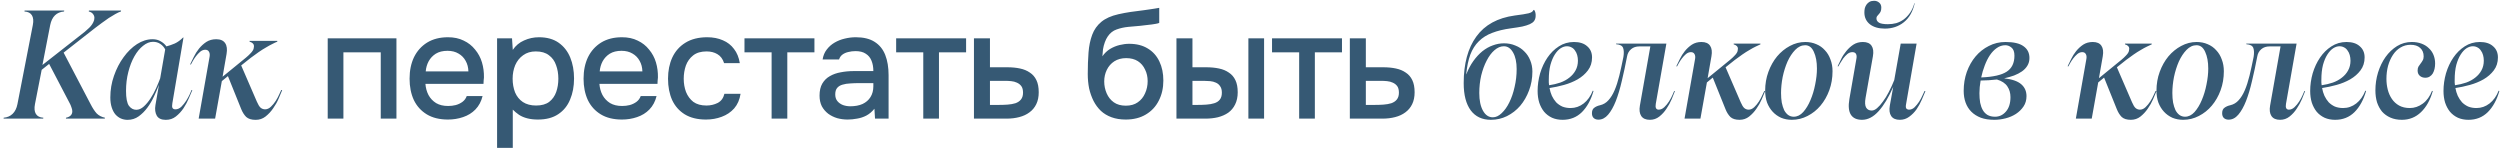 <?xml version="1.0" encoding="UTF-8"?> <svg xmlns="http://www.w3.org/2000/svg" width="569" height="34" viewBox="0 0 569 34" fill="none"><path d="M20.237 2.405H27.557L27.522 2.613C27.152 2.729 26.724 2.925 26.239 3.203C25.776 3.457 25.279 3.758 24.747 4.105C24.238 4.452 23.718 4.822 23.186 5.215C22.654 5.608 22.145 5.989 21.66 6.359L14.479 11.979L20.619 23.704C21.081 24.606 21.544 25.312 22.007 25.82C22.492 26.306 23.117 26.63 23.88 26.792L23.845 27H14.999L15.034 26.792C15.982 26.584 16.456 26.098 16.456 25.335C16.456 25.057 16.398 24.78 16.283 24.502C16.19 24.202 16.086 23.936 15.97 23.704L11.183 14.546L9.484 15.899L7.957 23.704C7.772 24.653 7.842 25.393 8.165 25.925C8.489 26.456 9.056 26.746 9.865 26.792L9.83 27H0.811L0.846 26.792C1.655 26.723 2.326 26.433 2.858 25.925C3.413 25.393 3.783 24.653 3.968 23.704L7.471 5.7C7.657 4.752 7.587 4.012 7.263 3.48C6.94 2.948 6.373 2.659 5.564 2.613L5.598 2.405H14.618L14.583 2.613C12.872 2.752 11.819 3.781 11.426 5.7L9.657 14.789L19.266 7.261C19.474 7.076 19.706 6.868 19.96 6.637C20.237 6.406 20.48 6.163 20.688 5.908C20.92 5.631 21.105 5.342 21.243 5.041C21.405 4.741 21.486 4.417 21.486 4.07C21.486 3.746 21.382 3.457 21.174 3.203C20.989 2.925 20.665 2.729 20.203 2.613L20.237 2.405ZM43.774 20.513C43.589 20.999 43.323 21.623 42.976 22.386C42.652 23.149 42.247 23.901 41.762 24.641C41.276 25.358 40.698 25.982 40.027 26.514C39.38 27.023 38.617 27.277 37.738 27.277C36.743 27.277 36.061 26.965 35.691 26.341C35.321 25.693 35.217 24.884 35.379 23.913L36.177 19.299C35.876 20.108 35.506 20.976 35.067 21.901C34.65 22.826 34.142 23.693 33.54 24.502C32.962 25.289 32.303 25.948 31.563 26.48C30.823 27.012 29.979 27.277 29.03 27.277C28.499 27.277 27.99 27.174 27.504 26.965C27.042 26.757 26.625 26.445 26.255 26.029C25.908 25.612 25.631 25.081 25.423 24.433C25.215 23.785 25.11 23.034 25.11 22.178C25.11 20.467 25.388 18.825 25.943 17.252C26.498 15.656 27.227 14.246 28.129 13.02C29.03 11.771 30.048 10.777 31.181 10.037C32.338 9.297 33.517 8.927 34.72 8.927C35.437 8.927 36.061 9.088 36.593 9.412C37.125 9.713 37.553 10.094 37.877 10.557C38.501 10.395 39.137 10.175 39.784 9.898C40.432 9.597 41.056 9.146 41.658 8.545H41.762L39.229 23.496C39.137 24.005 39.148 24.364 39.264 24.572C39.38 24.78 39.599 24.884 39.923 24.884C40.409 24.884 40.86 24.687 41.276 24.294C41.692 23.878 42.062 23.415 42.386 22.907C42.71 22.398 42.976 21.912 43.184 21.45C43.392 20.964 43.531 20.64 43.6 20.478L43.774 20.513ZM31.008 24.988C31.609 24.988 32.187 24.734 32.742 24.225C33.297 23.716 33.806 23.103 34.269 22.386C34.754 21.646 35.182 20.86 35.552 20.027C35.922 19.195 36.223 18.466 36.454 17.842L37.599 11.251C37.344 10.742 36.974 10.326 36.489 10.002C36.026 9.678 35.471 9.516 34.824 9.516C34.061 9.516 33.309 9.817 32.569 10.418C31.829 10.996 31.17 11.794 30.592 12.812C30.013 13.829 29.551 15.02 29.204 16.385C28.857 17.726 28.684 19.16 28.684 20.686C28.684 22.328 28.903 23.462 29.343 24.086C29.805 24.687 30.36 24.988 31.008 24.988ZM49.204 8.927C50.176 8.927 50.858 9.227 51.251 9.828C51.644 10.407 51.748 11.228 51.563 12.291L50.661 17.46L55.969 13.124C56.385 12.777 56.709 12.476 56.94 12.222C57.195 11.968 57.38 11.748 57.495 11.563C57.634 11.355 57.715 11.17 57.738 11.008C57.784 10.823 57.807 10.649 57.807 10.488C57.807 10.025 57.472 9.69 56.801 9.482V9.308H63.115V9.482C62.814 9.597 62.444 9.771 62.005 10.002C61.566 10.21 61.08 10.476 60.548 10.8C60.016 11.1 59.45 11.459 58.848 11.875C58.27 12.268 57.68 12.696 57.079 13.159L54.894 14.893L58.467 23.149C58.744 23.797 59.022 24.248 59.299 24.502C59.6 24.757 59.947 24.884 60.34 24.884C60.802 24.884 61.242 24.687 61.658 24.294C62.074 23.901 62.444 23.45 62.768 22.941C63.092 22.433 63.358 21.935 63.566 21.45C63.797 20.964 63.948 20.64 64.017 20.478L64.225 20.513C64.017 20.999 63.751 21.635 63.427 22.421C63.103 23.184 62.687 23.924 62.178 24.641C61.693 25.358 61.115 25.982 60.444 26.514C59.796 27.023 59.045 27.277 58.189 27.277C57.241 27.277 56.524 27.058 56.038 26.618C55.576 26.156 55.194 25.555 54.894 24.814L51.876 17.322L50.488 18.466L48.962 27H45.215L47.713 12.847C47.782 12.384 47.724 12.014 47.539 11.736C47.377 11.459 47.1 11.32 46.707 11.32C46.313 11.32 45.932 11.47 45.562 11.771C45.215 12.072 44.891 12.419 44.591 12.812C44.313 13.182 44.07 13.552 43.862 13.922C43.654 14.292 43.515 14.546 43.446 14.685L43.272 14.65C43.504 14.165 43.781 13.598 44.105 12.95C44.429 12.28 44.822 11.655 45.284 11.077C45.77 10.476 46.325 9.967 46.95 9.551C47.597 9.135 48.349 8.927 49.204 8.927ZM74.587 27V8.72H90.23V27H86.658V11.911H78.159V27H74.587ZM101.96 27.208C100.04 27.208 98.433 26.815 97.138 26.029C95.843 25.242 94.861 24.156 94.19 22.768C93.542 21.358 93.219 19.739 93.219 17.912C93.219 16.062 93.554 14.432 94.225 13.021C94.918 11.611 95.913 10.501 97.208 9.691C98.526 8.882 100.11 8.477 101.96 8.477C103.324 8.477 104.515 8.732 105.532 9.24C106.573 9.726 107.44 10.408 108.134 11.287C108.851 12.143 109.371 13.114 109.695 14.201C110.019 15.287 110.169 16.432 110.146 17.635C110.123 17.889 110.1 18.132 110.076 18.363C110.076 18.594 110.065 18.837 110.042 19.091H96.826C96.895 20.016 97.127 20.86 97.52 21.623C97.936 22.387 98.514 23 99.254 23.462C99.994 23.901 100.908 24.121 101.994 24.121C102.596 24.121 103.174 24.052 103.729 23.913C104.307 23.751 104.816 23.508 105.255 23.184C105.717 22.838 106.041 22.398 106.226 21.866H109.834C109.533 23.092 108.99 24.109 108.203 24.919C107.44 25.705 106.504 26.283 105.394 26.653C104.307 27.023 103.162 27.208 101.96 27.208ZM96.895 16.247H106.608C106.585 15.345 106.377 14.547 105.983 13.854C105.59 13.137 105.047 12.582 104.353 12.189C103.659 11.773 102.827 11.564 101.856 11.564C100.792 11.564 99.902 11.784 99.185 12.223C98.491 12.663 97.948 13.241 97.555 13.958C97.184 14.652 96.965 15.415 96.895 16.247ZM113.136 33.66V8.72H116.536L116.709 11.356C117.357 10.385 118.212 9.668 119.276 9.206C120.34 8.72 121.473 8.477 122.675 8.477C124.479 8.477 125.971 8.893 127.15 9.726C128.329 10.558 129.208 11.68 129.786 13.091C130.364 14.501 130.653 16.097 130.653 17.877C130.653 19.658 130.353 21.253 129.751 22.664C129.173 24.075 128.272 25.185 127.046 25.994C125.843 26.803 124.306 27.208 122.433 27.208C121.531 27.208 120.721 27.116 120.004 26.931C119.288 26.746 118.663 26.48 118.131 26.133C117.6 25.763 117.125 25.37 116.709 24.953V33.66H113.136ZM122.016 24.017C123.265 24.017 124.259 23.739 124.999 23.184C125.739 22.606 126.271 21.855 126.595 20.93C126.919 20.005 127.081 18.999 127.081 17.912C127.081 16.779 126.907 15.75 126.56 14.825C126.237 13.877 125.693 13.125 124.93 12.57C124.19 11.992 123.196 11.703 121.947 11.703C120.814 11.703 119.854 11.992 119.068 12.57C118.282 13.125 117.68 13.877 117.264 14.825C116.871 15.773 116.675 16.802 116.675 17.912C116.675 19.045 116.86 20.086 117.23 21.034C117.623 21.959 118.212 22.687 118.999 23.219C119.808 23.751 120.814 24.017 122.016 24.017ZM141.56 27.208C139.64 27.208 138.033 26.815 136.738 26.029C135.443 25.242 134.46 24.156 133.79 22.768C133.142 21.358 132.819 19.739 132.819 17.912C132.819 16.062 133.154 14.432 133.824 13.021C134.518 11.611 135.513 10.501 136.808 9.691C138.126 8.882 139.71 8.477 141.56 8.477C142.924 8.477 144.115 8.732 145.132 9.24C146.173 9.726 147.04 10.408 147.734 11.287C148.451 12.143 148.971 13.114 149.295 14.201C149.619 15.287 149.769 16.432 149.746 17.635C149.723 17.889 149.699 18.132 149.676 18.363C149.676 18.594 149.665 18.837 149.642 19.091H136.426C136.495 20.016 136.727 20.86 137.12 21.623C137.536 22.387 138.114 23 138.854 23.462C139.594 23.901 140.507 24.121 141.594 24.121C142.196 24.121 142.774 24.052 143.329 23.913C143.907 23.751 144.416 23.508 144.855 23.184C145.317 22.838 145.641 22.398 145.826 21.866H149.434C149.133 23.092 148.589 24.109 147.803 24.919C147.04 25.705 146.104 26.283 144.994 26.653C143.907 27.023 142.762 27.208 141.56 27.208ZM136.495 16.247H146.208C146.185 15.345 145.976 14.547 145.583 13.854C145.19 13.137 144.647 12.582 143.953 12.189C143.259 11.773 142.427 11.564 141.456 11.564C140.392 11.564 139.502 11.784 138.785 12.223C138.091 12.663 137.548 13.241 137.154 13.958C136.784 14.652 136.565 15.415 136.495 16.247ZM160.68 27.208C158.76 27.208 157.153 26.815 155.858 26.029C154.586 25.242 153.627 24.156 152.979 22.768C152.355 21.358 152.043 19.739 152.043 17.912C152.043 16.108 152.366 14.501 153.014 13.091C153.684 11.657 154.679 10.535 155.997 9.726C157.338 8.893 158.992 8.477 160.957 8.477C162.298 8.477 163.489 8.708 164.53 9.171C165.57 9.61 166.415 10.269 167.062 11.148C167.733 12.004 168.172 13.079 168.38 14.374H164.807C164.507 13.426 163.998 12.744 163.281 12.328C162.587 11.911 161.767 11.703 160.818 11.703C159.547 11.703 158.529 12.004 157.766 12.605C157.003 13.206 156.448 13.981 156.101 14.929C155.777 15.877 155.615 16.871 155.615 17.912C155.615 18.999 155.789 20.005 156.136 20.93C156.506 21.855 157.061 22.606 157.801 23.184C158.564 23.739 159.558 24.017 160.784 24.017C161.709 24.017 162.564 23.82 163.351 23.427C164.137 23.011 164.646 22.317 164.877 21.346H168.554C168.345 22.687 167.86 23.797 167.097 24.676C166.334 25.532 165.386 26.168 164.252 26.584C163.142 27 161.952 27.208 160.68 27.208ZM175.618 27V11.911H169.444V8.72H185.365V11.911H179.191V27H175.618ZM192.912 27.208C192.102 27.208 191.316 27.104 190.553 26.896C189.79 26.665 189.108 26.329 188.506 25.89C187.905 25.427 187.419 24.861 187.05 24.19C186.703 23.497 186.529 22.687 186.529 21.762C186.529 20.652 186.737 19.739 187.154 19.022C187.593 18.282 188.171 17.715 188.888 17.322C189.605 16.906 190.426 16.617 191.351 16.455C192.299 16.27 193.282 16.178 194.299 16.178H198.774C198.774 15.276 198.635 14.49 198.357 13.819C198.08 13.125 197.641 12.593 197.039 12.223C196.461 11.83 195.687 11.634 194.715 11.634C194.137 11.634 193.582 11.703 193.05 11.842C192.542 11.957 192.102 12.154 191.732 12.431C191.362 12.709 191.108 13.079 190.969 13.541H187.223C187.362 12.663 187.674 11.911 188.159 11.287C188.645 10.639 189.246 10.107 189.963 9.691C190.68 9.275 191.443 8.974 192.253 8.789C193.085 8.581 193.929 8.477 194.785 8.477C196.542 8.477 197.964 8.824 199.051 9.518C200.161 10.212 200.97 11.206 201.479 12.501C201.988 13.796 202.242 15.334 202.242 17.114V27H199.155L199.016 24.745C198.485 25.416 197.872 25.936 197.178 26.306C196.507 26.653 195.802 26.884 195.062 27C194.322 27.139 193.605 27.208 192.912 27.208ZM193.536 24.19C194.6 24.19 195.525 24.017 196.311 23.67C197.097 23.3 197.698 22.78 198.115 22.109C198.554 21.415 198.774 20.595 198.774 19.646V18.918H195.513C194.842 18.918 194.183 18.941 193.536 18.987C192.888 19.011 192.299 19.103 191.767 19.265C191.258 19.404 190.853 19.646 190.553 19.993C190.252 20.34 190.102 20.837 190.102 21.485C190.102 22.109 190.264 22.618 190.588 23.011C190.911 23.404 191.339 23.705 191.871 23.913C192.403 24.098 192.958 24.19 193.536 24.19ZM210.137 27V11.911H203.963V8.72H219.884V11.911H213.71V27H210.137ZM221.672 27V8.72H225.314V15.31H229.234C230.321 15.31 231.292 15.403 232.148 15.588C233.027 15.773 233.778 16.085 234.402 16.525C235.05 16.941 235.547 17.519 235.894 18.259C236.241 18.976 236.414 19.889 236.414 20.999C236.414 22.04 236.229 22.942 235.859 23.705C235.489 24.468 234.969 25.092 234.298 25.578C233.651 26.064 232.876 26.422 231.974 26.653C231.096 26.884 230.136 27 229.095 27H221.672ZM225.314 23.878H227.292C228.009 23.878 228.691 23.855 229.338 23.809C229.986 23.763 230.575 23.659 231.107 23.497C231.639 23.312 232.055 23.034 232.356 22.664C232.68 22.271 232.842 21.751 232.842 21.103C232.842 20.456 232.714 19.959 232.46 19.612C232.206 19.265 231.87 18.999 231.454 18.814C231.061 18.629 230.622 18.513 230.136 18.467C229.673 18.421 229.188 18.398 228.679 18.398H225.314V23.878ZM256.211 27.208C255.009 27.208 253.933 27.035 252.985 26.688C252.037 26.341 251.228 25.855 250.557 25.231C249.887 24.584 249.332 23.832 248.892 22.976C248.453 22.098 248.118 21.149 247.886 20.132C247.678 19.091 247.574 17.993 247.574 16.837C247.574 15.079 247.632 13.449 247.748 11.946C247.863 10.443 248.141 9.102 248.58 7.922C249.02 6.743 249.713 5.76 250.661 4.974C251.609 4.188 252.904 3.61 254.546 3.24C255.471 3.031 256.396 2.858 257.321 2.719C258.269 2.58 259.241 2.453 260.235 2.338C260.79 2.245 261.276 2.176 261.692 2.13C262.108 2.06 262.49 2.002 262.836 1.956C263.206 1.887 263.542 1.829 263.842 1.783V5.217C263.611 5.309 263.345 5.379 263.045 5.425C262.767 5.471 262.478 5.517 262.177 5.564C261.877 5.61 261.576 5.644 261.276 5.668C260.975 5.691 260.674 5.725 260.374 5.772C260.073 5.795 259.784 5.829 259.506 5.876C258.628 5.945 257.714 6.026 256.766 6.119C255.841 6.211 254.963 6.408 254.13 6.708C253.321 6.986 252.65 7.518 252.118 8.304C251.864 8.674 251.644 9.113 251.459 9.622C251.274 10.131 251.135 10.662 251.043 11.217C250.974 11.773 250.927 12.304 250.904 12.813C251.39 12.119 251.968 11.564 252.638 11.148C253.332 10.732 254.061 10.431 254.824 10.246C255.587 10.061 256.315 9.969 257.009 9.969C258.674 9.969 260.085 10.327 261.241 11.044C262.397 11.738 263.276 12.721 263.877 13.992C264.478 15.241 264.779 16.686 264.779 18.328C264.779 20.04 264.432 21.566 263.738 22.907C263.068 24.248 262.085 25.3 260.79 26.064C259.518 26.827 257.992 27.208 256.211 27.208ZM256.246 24.052C257.333 24.052 258.235 23.797 258.951 23.288C259.691 22.78 260.246 22.098 260.616 21.242C261.01 20.386 261.206 19.461 261.206 18.467C261.206 17.496 261.01 16.617 260.616 15.831C260.246 15.021 259.703 14.386 258.986 13.923C258.269 13.461 257.379 13.229 256.315 13.229C255.275 13.229 254.373 13.472 253.61 13.958C252.87 14.443 252.303 15.091 251.91 15.9C251.517 16.71 251.32 17.588 251.32 18.536C251.32 19.485 251.505 20.386 251.875 21.242C252.245 22.098 252.789 22.78 253.506 23.288C254.223 23.797 255.136 24.052 256.246 24.052ZM267.76 27V8.72H271.402V15.31H274.489C275.576 15.31 276.559 15.403 277.437 15.588C278.316 15.773 279.068 16.085 279.692 16.525C280.34 16.941 280.837 17.519 281.184 18.259C281.53 18.976 281.704 19.889 281.704 20.999C281.704 22.063 281.507 22.988 281.114 23.774C280.744 24.537 280.224 25.162 279.553 25.647C278.883 26.11 278.096 26.457 277.195 26.688C276.316 26.896 275.368 27 274.35 27H267.76ZM271.402 23.878H272.512C273.252 23.878 273.946 23.855 274.593 23.809C275.264 23.763 275.853 23.659 276.362 23.497C276.894 23.335 277.31 23.069 277.611 22.699C277.935 22.306 278.096 21.774 278.096 21.103C278.096 20.479 277.969 19.993 277.715 19.646C277.484 19.276 277.16 18.999 276.744 18.814C276.351 18.629 275.911 18.513 275.426 18.467C274.94 18.421 274.454 18.398 273.969 18.398H271.402V23.878ZM284.132 27V8.72H287.705V27H284.132ZM295.689 27V11.911H289.514V8.72H305.436V11.911H299.261V27H295.689ZM307.224 27V8.72H310.866V15.31H314.786C315.873 15.31 316.844 15.403 317.7 15.588C318.578 15.773 319.33 16.085 319.954 16.525C320.602 16.941 321.099 17.519 321.446 18.259C321.793 18.976 321.966 19.889 321.966 20.999C321.966 22.04 321.781 22.942 321.411 23.705C321.041 24.468 320.521 25.092 319.85 25.578C319.203 26.064 318.428 26.422 317.526 26.653C316.647 26.884 315.688 27 314.647 27H307.224ZM310.866 23.878H312.843C313.56 23.878 314.242 23.855 314.89 23.809C315.537 23.763 316.127 23.659 316.659 23.497C317.191 23.312 317.607 23.034 317.908 22.664C318.231 22.271 318.393 21.751 318.393 21.103C318.393 20.456 318.266 19.959 318.012 19.612C317.757 19.265 317.422 18.999 317.006 18.814C316.613 18.629 316.173 18.513 315.688 18.467C315.225 18.421 314.74 18.398 314.231 18.398H310.866V23.878ZM333.136 18.931C333.136 14.49 334.096 10.952 336.016 8.318C337.935 5.662 340.848 4.066 344.754 3.53C345.535 3.419 346.171 3.329 346.662 3.263C347.176 3.173 347.589 3.095 347.901 3.028C348.236 2.939 348.481 2.838 348.638 2.727C348.816 2.615 348.95 2.459 349.039 2.258H349.173C349.441 2.615 349.553 3.106 349.508 3.731C349.486 4.155 349.363 4.512 349.14 4.803C348.939 5.07 348.615 5.305 348.169 5.506C347.722 5.707 347.153 5.885 346.461 6.041C345.769 6.175 344.921 6.309 343.917 6.443C342.265 6.666 340.837 7.012 339.631 7.481C338.426 7.927 337.411 8.564 336.585 9.389C335.759 10.193 335.112 11.209 334.643 12.436C334.196 13.664 333.884 15.148 333.705 16.889H333.739C334.185 15.751 334.721 14.746 335.346 13.876C335.971 13.005 336.652 12.269 337.388 11.666C338.147 11.063 338.939 10.617 339.765 10.327C340.591 10.014 341.439 9.858 342.31 9.858C343.247 9.858 344.107 10.025 344.888 10.36C345.691 10.673 346.372 11.119 346.93 11.7C347.51 12.258 347.957 12.927 348.269 13.708C348.604 14.49 348.772 15.349 348.772 16.286C348.772 17.826 348.515 19.266 348.001 20.605C347.51 21.922 346.841 23.083 345.993 24.087C345.144 25.069 344.14 25.851 342.979 26.431C341.841 26.989 340.625 27.268 339.33 27.268C337.344 27.268 335.815 26.554 334.743 25.125C333.672 23.674 333.136 21.61 333.136 18.931ZM339.765 26.699C340.457 26.699 341.127 26.386 341.774 25.761C342.444 25.136 343.024 24.322 343.515 23.317C344.028 22.29 344.43 21.119 344.72 19.802C345.033 18.485 345.189 17.123 345.189 15.717C345.189 14.155 344.921 12.905 344.386 11.967C343.85 11.008 343.147 10.528 342.276 10.528C341.54 10.528 340.826 10.829 340.134 11.432C339.464 12.012 338.873 12.804 338.359 13.809C337.846 14.791 337.433 15.918 337.12 17.19C336.83 18.462 336.685 19.791 336.685 21.174C336.685 22.849 336.964 24.188 337.522 25.192C338.08 26.197 338.828 26.699 339.765 26.699ZM362.684 20.706C362.103 22.737 361.222 24.344 360.039 25.527C358.856 26.688 357.394 27.268 355.653 27.268C354.76 27.268 353.956 27.112 353.242 26.799C352.528 26.464 351.925 26.007 351.434 25.426C350.966 24.846 350.597 24.154 350.329 23.351C350.084 22.547 349.961 21.666 349.961 20.706C349.961 19.366 350.151 18.027 350.53 16.688C350.932 15.349 351.49 14.155 352.204 13.106C352.919 12.057 353.778 11.209 354.782 10.561C355.809 9.892 356.959 9.557 358.231 9.557C359.525 9.557 360.53 9.88 361.244 10.528C361.981 11.153 362.349 12.001 362.349 13.072C362.349 14.211 362.036 15.193 361.411 16.018C360.809 16.822 360.028 17.503 359.068 18.061C358.13 18.596 357.092 19.02 355.954 19.333C354.816 19.645 353.722 19.88 352.673 20.036C352.785 20.661 352.963 21.253 353.209 21.811C353.477 22.369 353.8 22.86 354.18 23.284C354.581 23.686 355.05 24.009 355.586 24.255C356.144 24.478 356.769 24.589 357.461 24.589C358.554 24.589 359.548 24.244 360.44 23.552C361.333 22.86 362.025 21.889 362.516 20.639L362.684 20.706ZM356.624 10.528C356.155 10.528 355.675 10.684 355.184 10.996C354.715 11.309 354.28 11.778 353.878 12.403C353.477 13.028 353.142 13.82 352.874 14.78C352.628 15.739 352.506 16.878 352.506 18.195C352.506 18.396 352.506 18.596 352.506 18.797C352.528 18.998 352.55 19.199 352.573 19.4C353.488 19.266 354.336 19.065 355.117 18.797C355.921 18.507 356.613 18.128 357.193 17.659C357.796 17.19 358.264 16.643 358.599 16.018C358.956 15.371 359.135 14.635 359.135 13.809C359.135 13.362 359.079 12.938 358.967 12.537C358.856 12.135 358.688 11.789 358.465 11.499C358.264 11.186 358.008 10.952 357.695 10.796C357.383 10.617 357.025 10.528 356.624 10.528ZM362.327 25.761C362.327 25.181 362.506 24.768 362.863 24.523C363.22 24.255 363.655 24.065 364.169 23.953C364.928 23.775 365.564 23.395 366.077 22.815C366.613 22.235 367.082 21.476 367.483 20.538C367.885 19.601 368.242 18.496 368.555 17.224C368.867 15.929 369.18 14.501 369.492 12.938C369.626 12.09 369.604 11.421 369.425 10.93C369.247 10.416 368.711 10.126 367.818 10.059V9.925H379.268L376.858 23.619C376.702 24.511 376.925 24.958 377.527 24.958C377.974 24.958 378.398 24.768 378.8 24.389C379.201 24.009 379.559 23.574 379.871 23.083C380.183 22.592 380.44 22.112 380.641 21.643C380.842 21.174 380.976 20.862 381.043 20.706L381.21 20.739C381.032 21.208 380.786 21.822 380.474 22.581C380.161 23.317 379.771 24.031 379.302 24.723C378.855 25.415 378.309 26.018 377.661 26.531C377.036 27.022 376.322 27.268 375.519 27.268C374.581 27.268 373.923 26.978 373.543 26.397C373.164 25.817 373.063 25.025 373.242 24.02L375.619 10.561H373.141C372.36 10.561 371.724 10.773 371.233 11.197C370.742 11.621 370.441 12.157 370.329 12.804C369.95 14.791 369.548 16.666 369.124 18.429C368.722 20.17 368.265 21.699 367.751 23.016C367.238 24.31 366.657 25.337 366.01 26.096C365.363 26.855 364.626 27.234 363.8 27.234C363.354 27.234 362.997 27.112 362.729 26.866C362.461 26.621 362.327 26.252 362.327 25.761ZM387.25 9.557C388.188 9.557 388.846 9.847 389.226 10.427C389.605 10.985 389.706 11.778 389.527 12.804L388.657 17.793L393.779 13.608C394.181 13.273 394.493 12.983 394.717 12.737C394.962 12.492 395.141 12.28 395.252 12.101C395.386 11.9 395.464 11.722 395.487 11.566C395.531 11.387 395.554 11.22 395.554 11.063C395.554 10.617 395.23 10.293 394.583 10.092V9.925H400.676V10.092C400.386 10.204 400.029 10.371 399.605 10.595C399.181 10.796 398.712 11.052 398.199 11.365C397.685 11.655 397.138 12.001 396.558 12.403C396 12.782 395.431 13.195 394.851 13.641L392.741 15.315L396.19 23.284C396.458 23.909 396.725 24.344 396.993 24.589C397.283 24.835 397.618 24.958 397.998 24.958C398.444 24.958 398.868 24.768 399.27 24.389C399.672 24.009 400.029 23.574 400.341 23.083C400.654 22.592 400.91 22.112 401.111 21.643C401.335 21.174 401.48 20.862 401.547 20.706L401.747 20.739C401.547 21.208 401.29 21.822 400.977 22.581C400.665 23.317 400.263 24.031 399.772 24.723C399.303 25.415 398.745 26.018 398.098 26.531C397.473 27.022 396.748 27.268 395.922 27.268C395.007 27.268 394.315 27.056 393.846 26.632C393.4 26.185 393.031 25.605 392.741 24.891L389.828 17.659L388.489 18.764L387.016 27H383.4L385.811 13.34C385.878 12.894 385.822 12.537 385.643 12.269C385.487 12.001 385.219 11.867 384.84 11.867C384.46 11.867 384.092 12.012 383.735 12.302C383.4 12.592 383.088 12.927 382.798 13.307C382.53 13.664 382.295 14.021 382.095 14.378C381.894 14.735 381.76 14.981 381.693 15.114L381.525 15.081C381.749 14.612 382.016 14.066 382.329 13.441C382.641 12.793 383.021 12.191 383.467 11.633C383.936 11.052 384.472 10.561 385.074 10.159C385.699 9.758 386.425 9.557 387.25 9.557ZM407.81 27.268C406.939 27.268 406.125 27.112 405.366 26.799C404.629 26.464 403.993 26.007 403.458 25.426C402.922 24.846 402.498 24.154 402.185 23.351C401.895 22.525 401.75 21.621 401.75 20.639C401.75 19.121 401.996 17.692 402.487 16.353C402.978 15.014 403.636 13.842 404.462 12.838C405.31 11.834 406.281 11.041 407.375 10.461C408.491 9.858 409.663 9.557 410.89 9.557C411.805 9.557 412.642 9.724 413.401 10.059C414.16 10.371 414.807 10.829 415.343 11.432C415.901 12.012 416.325 12.715 416.615 13.541C416.928 14.345 417.084 15.237 417.084 16.219C417.084 17.759 416.838 19.199 416.347 20.538C415.856 21.878 415.187 23.049 414.339 24.054C413.513 25.036 412.531 25.817 411.392 26.397C410.276 26.978 409.082 27.268 407.81 27.268ZM408.245 26.565C409.049 26.565 409.774 26.208 410.421 25.493C411.069 24.757 411.616 23.853 412.062 22.782C412.531 21.688 412.888 20.505 413.133 19.233C413.401 17.938 413.535 16.733 413.535 15.617C413.535 14.077 413.301 12.804 412.832 11.8C412.386 10.796 411.727 10.293 410.857 10.293C410.031 10.293 409.272 10.65 408.58 11.365C407.91 12.057 407.33 12.938 406.839 14.01C406.37 15.081 406.002 16.253 405.734 17.525C405.489 18.797 405.366 20.014 405.366 21.174C405.366 21.956 405.422 22.681 405.533 23.351C405.667 23.998 405.846 24.567 406.069 25.058C406.315 25.527 406.616 25.895 406.973 26.163C407.352 26.431 407.776 26.565 408.245 26.565ZM428.987 6.51C427.581 6.51 426.454 6.186 425.606 5.539C424.758 4.87 424.333 3.966 424.333 2.827C424.333 2.492 424.367 2.169 424.434 1.856C424.523 1.544 424.657 1.265 424.836 1.019C425.014 0.774 425.237 0.573 425.505 0.417C425.795 0.26 426.141 0.182 426.543 0.182C426.99 0.182 427.369 0.316 427.682 0.584C428.016 0.852 428.184 1.231 428.184 1.722C428.184 2.124 428.128 2.437 428.016 2.66C427.905 2.883 427.771 3.073 427.615 3.229C427.481 3.385 427.358 3.53 427.246 3.664C427.135 3.776 427.079 3.954 427.079 4.2C427.079 4.602 427.28 4.925 427.682 5.171C428.083 5.394 428.753 5.506 429.69 5.506C430.338 5.506 430.963 5.428 431.565 5.271C432.168 5.093 432.737 4.814 433.273 4.434C433.808 4.033 434.288 3.53 434.712 2.928C435.136 2.325 435.471 1.589 435.717 0.718L435.784 0.752C435.36 2.649 434.534 4.088 433.306 5.07C432.101 6.03 430.661 6.51 428.987 6.51ZM438.228 20.739C438.005 21.297 437.726 21.956 437.391 22.715C437.078 23.451 436.688 24.165 436.219 24.857C435.75 25.527 435.192 26.096 434.545 26.565C433.92 27.034 433.206 27.268 432.402 27.268C431.465 27.268 430.806 26.978 430.427 26.397C430.047 25.817 429.947 25.025 430.126 24.02L430.896 19.768C429.869 22.134 428.764 23.976 427.581 25.293C426.398 26.609 425.137 27.268 423.798 27.268C422.593 27.268 421.744 26.877 421.253 26.096C420.762 25.315 420.651 24.132 420.919 22.547L422.492 13.508C422.604 13.016 422.593 12.626 422.459 12.336C422.325 12.023 422.035 11.867 421.588 11.867C421.186 11.867 420.807 12.012 420.45 12.302C420.115 12.592 419.803 12.927 419.512 13.307C419.244 13.686 419.01 14.054 418.809 14.411C418.631 14.746 418.497 14.981 418.407 15.114L418.24 15.081C418.463 14.612 418.731 14.066 419.044 13.441C419.356 12.793 419.747 12.191 420.215 11.633C420.684 11.052 421.22 10.561 421.822 10.159C422.447 9.758 423.173 9.557 423.999 9.557C424.936 9.557 425.595 9.847 425.974 10.427C426.353 10.985 426.454 11.778 426.275 12.804L424.601 22.279C424.423 23.284 424.467 24.02 424.735 24.489C425.003 24.935 425.427 25.159 426.008 25.159C426.387 25.159 426.789 24.98 427.213 24.623C427.659 24.244 428.106 23.741 428.552 23.116C429.021 22.491 429.467 21.766 429.891 20.94C430.338 20.092 430.751 19.188 431.13 18.228L432.603 9.925H436.219L433.842 23.585C433.73 24.143 433.741 24.511 433.875 24.69C434.032 24.868 434.244 24.958 434.511 24.958C434.958 24.958 435.371 24.779 435.75 24.422C436.13 24.043 436.476 23.619 436.788 23.15C437.101 22.659 437.357 22.179 437.558 21.71C437.781 21.241 437.938 20.907 438.027 20.706L438.228 20.739ZM456.444 9.557C458.319 9.557 459.691 9.88 460.562 10.528C461.455 11.153 461.901 12.046 461.901 13.206C461.901 13.853 461.745 14.434 461.432 14.947C461.142 15.438 460.729 15.873 460.193 16.253C459.68 16.61 459.077 16.922 458.385 17.19C457.694 17.436 456.946 17.648 456.142 17.826C457.928 18.027 459.222 18.474 460.026 19.166C460.83 19.858 461.231 20.762 461.231 21.878C461.231 22.77 461.008 23.552 460.562 24.221C460.115 24.891 459.535 25.46 458.821 25.929C458.129 26.375 457.348 26.71 456.477 26.933C455.607 27.156 454.747 27.268 453.899 27.268C452.738 27.268 451.723 27.112 450.852 26.799C449.982 26.464 449.257 26.007 448.676 25.426C448.096 24.846 447.661 24.154 447.37 23.351C447.08 22.547 446.935 21.654 446.935 20.672C446.935 19.154 447.17 17.726 447.638 16.387C448.129 15.025 448.799 13.842 449.647 12.838C450.495 11.834 451.5 11.041 452.66 10.461C453.821 9.858 455.082 9.557 456.444 9.557ZM454.067 26.565C455.049 26.565 455.874 26.174 456.544 25.393C457.236 24.612 457.582 23.518 457.582 22.112C457.582 21.174 457.348 20.36 456.879 19.668C456.41 18.954 455.618 18.429 454.502 18.094C453.877 18.161 453.252 18.217 452.627 18.262C452.002 18.284 451.388 18.306 450.785 18.329C450.607 19.355 450.518 20.315 450.518 21.208C450.518 21.989 450.573 22.715 450.685 23.384C450.819 24.031 451.02 24.589 451.288 25.058C451.556 25.527 451.913 25.895 452.359 26.163C452.828 26.431 453.397 26.565 454.067 26.565ZM450.919 17.625C453.62 17.514 455.551 17.079 456.711 16.32C457.894 15.561 458.486 14.345 458.486 12.671C458.486 11.8 458.263 11.186 457.816 10.829C457.392 10.472 456.924 10.293 456.41 10.293C455.718 10.293 455.071 10.505 454.468 10.93C453.888 11.331 453.363 11.878 452.895 12.57C452.448 13.24 452.058 14.021 451.723 14.914C451.388 15.784 451.12 16.688 450.919 17.625ZM476.313 9.557C477.251 9.557 477.909 9.847 478.288 10.427C478.668 10.985 478.768 11.778 478.59 12.804L477.719 17.793L482.842 13.608C483.243 13.273 483.556 12.983 483.779 12.737C484.025 12.492 484.203 12.28 484.315 12.101C484.449 11.9 484.527 11.722 484.549 11.566C484.594 11.387 484.616 11.22 484.616 11.063C484.616 10.617 484.293 10.293 483.645 10.092V9.925H489.739V10.092C489.448 10.204 489.091 10.371 488.667 10.595C488.243 10.796 487.774 11.052 487.261 11.365C486.748 11.655 486.201 12.001 485.621 12.403C485.063 12.782 484.493 13.195 483.913 13.641L481.804 15.315L485.252 23.284C485.52 23.909 485.788 24.344 486.056 24.589C486.346 24.835 486.681 24.958 487.06 24.958C487.507 24.958 487.931 24.768 488.332 24.389C488.734 24.009 489.091 23.574 489.404 23.083C489.716 22.592 489.973 22.112 490.174 21.643C490.397 21.174 490.542 20.862 490.609 20.706L490.81 20.739C490.609 21.208 490.352 21.822 490.04 22.581C489.727 23.317 489.326 24.031 488.835 24.723C488.366 25.415 487.808 26.018 487.161 26.531C486.536 27.022 485.81 27.268 484.984 27.268C484.069 27.268 483.377 27.056 482.909 26.632C482.462 26.185 482.094 25.605 481.804 24.891L478.891 17.659L477.552 18.764L476.079 27H472.463L474.873 13.34C474.94 12.894 474.885 12.537 474.706 12.269C474.55 12.001 474.282 11.867 473.903 11.867C473.523 11.867 473.155 12.012 472.798 12.302C472.463 12.592 472.15 12.927 471.86 13.307C471.592 13.664 471.358 14.021 471.157 14.378C470.956 14.735 470.822 14.981 470.755 15.114L470.588 15.081C470.811 14.612 471.079 14.066 471.391 13.441C471.704 12.793 472.083 12.191 472.53 11.633C472.999 11.052 473.534 10.561 474.137 10.159C474.762 9.758 475.487 9.557 476.313 9.557ZM496.873 27.268C496.002 27.268 495.187 27.112 494.428 26.799C493.692 26.464 493.056 26.007 492.52 25.426C491.984 24.846 491.56 24.154 491.248 23.351C490.958 22.525 490.813 21.621 490.813 20.639C490.813 19.121 491.058 17.692 491.549 16.353C492.04 15.014 492.699 13.842 493.525 12.838C494.373 11.834 495.344 11.041 496.437 10.461C497.553 9.858 498.725 9.557 499.953 9.557C500.868 9.557 501.705 9.724 502.464 10.059C503.223 10.371 503.87 10.829 504.406 11.432C504.964 12.012 505.388 12.715 505.678 13.541C505.99 14.345 506.147 15.237 506.147 16.219C506.147 17.759 505.901 19.199 505.41 20.538C504.919 21.878 504.249 23.049 503.401 24.054C502.575 25.036 501.593 25.817 500.455 26.397C499.339 26.978 498.145 27.268 496.873 27.268ZM497.308 26.565C498.111 26.565 498.837 26.208 499.484 25.493C500.131 24.757 500.678 23.853 501.125 22.782C501.593 21.688 501.95 20.505 502.196 19.233C502.464 17.938 502.598 16.733 502.598 15.617C502.598 14.077 502.363 12.804 501.895 11.8C501.448 10.796 500.79 10.293 499.919 10.293C499.093 10.293 498.335 10.65 497.643 11.365C496.973 12.057 496.393 12.938 495.902 14.01C495.433 15.081 495.065 16.253 494.797 17.525C494.551 18.797 494.428 20.014 494.428 21.174C494.428 21.956 494.484 22.681 494.596 23.351C494.73 23.998 494.908 24.567 495.132 25.058C495.377 25.527 495.678 25.895 496.036 26.163C496.415 26.431 496.839 26.565 497.308 26.565ZM505.763 25.761C505.763 25.181 505.941 24.768 506.298 24.523C506.655 24.255 507.091 24.065 507.604 23.953C508.363 23.775 508.999 23.395 509.512 22.815C510.048 22.235 510.517 21.476 510.919 20.538C511.32 19.601 511.677 18.496 511.99 17.224C512.302 15.929 512.615 14.501 512.927 12.938C513.061 12.09 513.039 11.421 512.86 10.93C512.682 10.416 512.146 10.126 511.253 10.059V9.925H522.704L520.293 23.619C520.137 24.511 520.36 24.958 520.963 24.958C521.409 24.958 521.833 24.768 522.235 24.389C522.637 24.009 522.994 23.574 523.306 23.083C523.619 22.592 523.875 22.112 524.076 21.643C524.277 21.174 524.411 20.862 524.478 20.706L524.645 20.739C524.467 21.208 524.221 21.822 523.909 22.581C523.596 23.317 523.206 24.031 522.737 24.723C522.291 25.415 521.744 26.018 521.097 26.531C520.472 27.022 519.757 27.268 518.954 27.268C518.016 27.268 517.358 26.978 516.978 26.397C516.599 25.817 516.499 25.025 516.677 24.02L519.054 10.561H516.577C515.795 10.561 515.159 10.773 514.668 11.197C514.177 11.621 513.876 12.157 513.764 12.804C513.385 14.791 512.983 16.666 512.559 18.429C512.157 20.17 511.7 21.699 511.186 23.016C510.673 24.31 510.093 25.337 509.445 26.096C508.798 26.855 508.062 27.234 507.236 27.234C506.789 27.234 506.432 27.112 506.164 26.866C505.897 26.621 505.763 26.252 505.763 25.761ZM538.52 20.706C537.94 22.737 537.058 24.344 535.875 25.527C534.692 26.688 533.23 27.268 531.489 27.268C530.597 27.268 529.793 27.112 529.079 26.799C528.365 26.464 527.762 26.007 527.271 25.426C526.802 24.846 526.434 24.154 526.166 23.351C525.92 22.547 525.798 21.666 525.798 20.706C525.798 19.366 525.987 18.027 526.367 16.688C526.769 15.349 527.327 14.155 528.041 13.106C528.755 12.057 529.614 11.209 530.619 10.561C531.646 9.892 532.795 9.557 534.067 9.557C535.362 9.557 536.366 9.88 537.081 10.528C537.817 11.153 538.185 12.001 538.185 13.072C538.185 14.211 537.873 15.193 537.248 16.018C536.645 16.822 535.864 17.503 534.904 18.061C533.967 18.596 532.929 19.02 531.791 19.333C530.652 19.645 529.559 19.88 528.51 20.036C528.621 20.661 528.8 21.253 529.045 21.811C529.313 22.369 529.637 22.86 530.016 23.284C530.418 23.686 530.887 24.009 531.422 24.255C531.98 24.478 532.605 24.589 533.297 24.589C534.391 24.589 535.384 24.244 536.277 23.552C537.17 22.86 537.862 21.889 538.353 20.639L538.52 20.706ZM532.46 10.528C531.992 10.528 531.512 10.684 531.021 10.996C530.552 11.309 530.117 11.778 529.715 12.403C529.313 13.028 528.978 13.82 528.71 14.78C528.465 15.739 528.342 16.878 528.342 18.195C528.342 18.396 528.342 18.596 528.342 18.797C528.365 18.998 528.387 19.199 528.409 19.4C529.324 19.266 530.172 19.065 530.954 18.797C531.757 18.507 532.449 18.128 533.029 17.659C533.632 17.19 534.101 16.643 534.436 16.018C534.793 15.371 534.971 14.635 534.971 13.809C534.971 13.362 534.915 12.938 534.804 12.537C534.692 12.135 534.525 11.789 534.302 11.499C534.101 11.186 533.844 10.952 533.532 10.796C533.219 10.617 532.862 10.528 532.46 10.528ZM546.668 27.268C545.686 27.268 544.815 27.1 544.056 26.766C543.298 26.431 542.661 25.973 542.148 25.393C541.657 24.79 541.278 24.087 541.01 23.284C540.764 22.458 540.641 21.554 540.641 20.572C540.641 19.166 540.842 17.804 541.244 16.487C541.668 15.148 542.237 13.976 542.952 12.972C543.688 11.945 544.559 11.119 545.563 10.494C546.59 9.869 547.706 9.557 548.911 9.557C549.737 9.557 550.473 9.68 551.121 9.925C551.79 10.171 552.348 10.517 552.795 10.963C553.263 11.387 553.621 11.9 553.866 12.503C554.112 13.106 554.234 13.753 554.234 14.445C554.234 14.869 554.19 15.282 554.1 15.684C554.011 16.063 553.877 16.409 553.699 16.722C553.52 17.012 553.286 17.246 552.996 17.425C552.728 17.603 552.393 17.692 551.991 17.692C551.5 17.692 551.087 17.547 550.752 17.257C550.418 16.967 550.25 16.565 550.25 16.052C550.25 15.672 550.317 15.371 550.451 15.148C550.607 14.902 550.764 14.679 550.92 14.478C551.098 14.255 551.255 14.021 551.389 13.775C551.545 13.53 551.623 13.217 551.623 12.838C551.623 12.012 551.355 11.365 550.819 10.896C550.306 10.427 549.581 10.193 548.643 10.193C547.795 10.193 547.025 10.405 546.333 10.829C545.663 11.231 545.094 11.789 544.626 12.503C544.157 13.217 543.789 14.043 543.521 14.981C543.275 15.918 543.152 16.911 543.152 17.96C543.152 18.786 543.253 19.601 543.454 20.404C543.655 21.186 543.967 21.889 544.391 22.514C544.815 23.139 545.362 23.641 546.032 24.02C546.724 24.4 547.538 24.589 548.476 24.589C549.525 24.589 550.507 24.255 551.422 23.585C552.337 22.915 553.04 21.945 553.531 20.672L553.699 20.739C553.118 22.77 552.226 24.366 551.02 25.527C549.815 26.688 548.364 27.268 546.668 27.268ZM568.862 20.706C568.281 22.737 567.4 24.344 566.217 25.527C565.034 26.688 563.572 27.268 561.831 27.268C560.938 27.268 560.134 27.112 559.42 26.799C558.706 26.464 558.103 26.007 557.612 25.426C557.144 24.846 556.775 24.154 556.507 23.351C556.262 22.547 556.139 21.666 556.139 20.706C556.139 19.366 556.329 18.027 556.708 16.688C557.11 15.349 557.668 14.155 558.382 13.106C559.097 12.057 559.956 11.209 560.96 10.561C561.987 9.892 563.136 9.557 564.409 9.557C565.703 9.557 566.708 9.88 567.422 10.528C568.159 11.153 568.527 12.001 568.527 13.072C568.527 14.211 568.214 15.193 567.589 16.018C566.987 16.822 566.206 17.503 565.246 18.061C564.308 18.596 563.27 19.02 562.132 19.333C560.994 19.645 559.9 19.88 558.851 20.036C558.963 20.661 559.141 21.253 559.387 21.811C559.655 22.369 559.978 22.86 560.358 23.284C560.759 23.686 561.228 24.009 561.764 24.255C562.322 24.478 562.947 24.589 563.639 24.589C564.732 24.589 565.726 24.244 566.618 23.552C567.511 22.86 568.203 21.889 568.694 20.639L568.862 20.706ZM562.802 10.528C562.333 10.528 561.853 10.684 561.362 10.996C560.893 11.309 560.458 11.778 560.056 12.403C559.655 13.028 559.32 13.82 559.052 14.78C558.806 15.739 558.684 16.878 558.684 18.195C558.684 18.396 558.684 18.596 558.684 18.797C558.706 18.998 558.728 19.199 558.751 19.4C559.666 19.266 560.514 19.065 561.295 18.797C562.099 18.507 562.791 18.128 563.371 17.659C563.973 17.19 564.442 16.643 564.777 16.018C565.134 15.371 565.313 14.635 565.313 13.809C565.313 13.362 565.257 12.938 565.145 12.537C565.034 12.135 564.866 11.789 564.643 11.499C564.442 11.186 564.186 10.952 563.873 10.796C563.561 10.617 563.203 10.528 562.802 10.528Z" fill="#365974"></path></svg> 